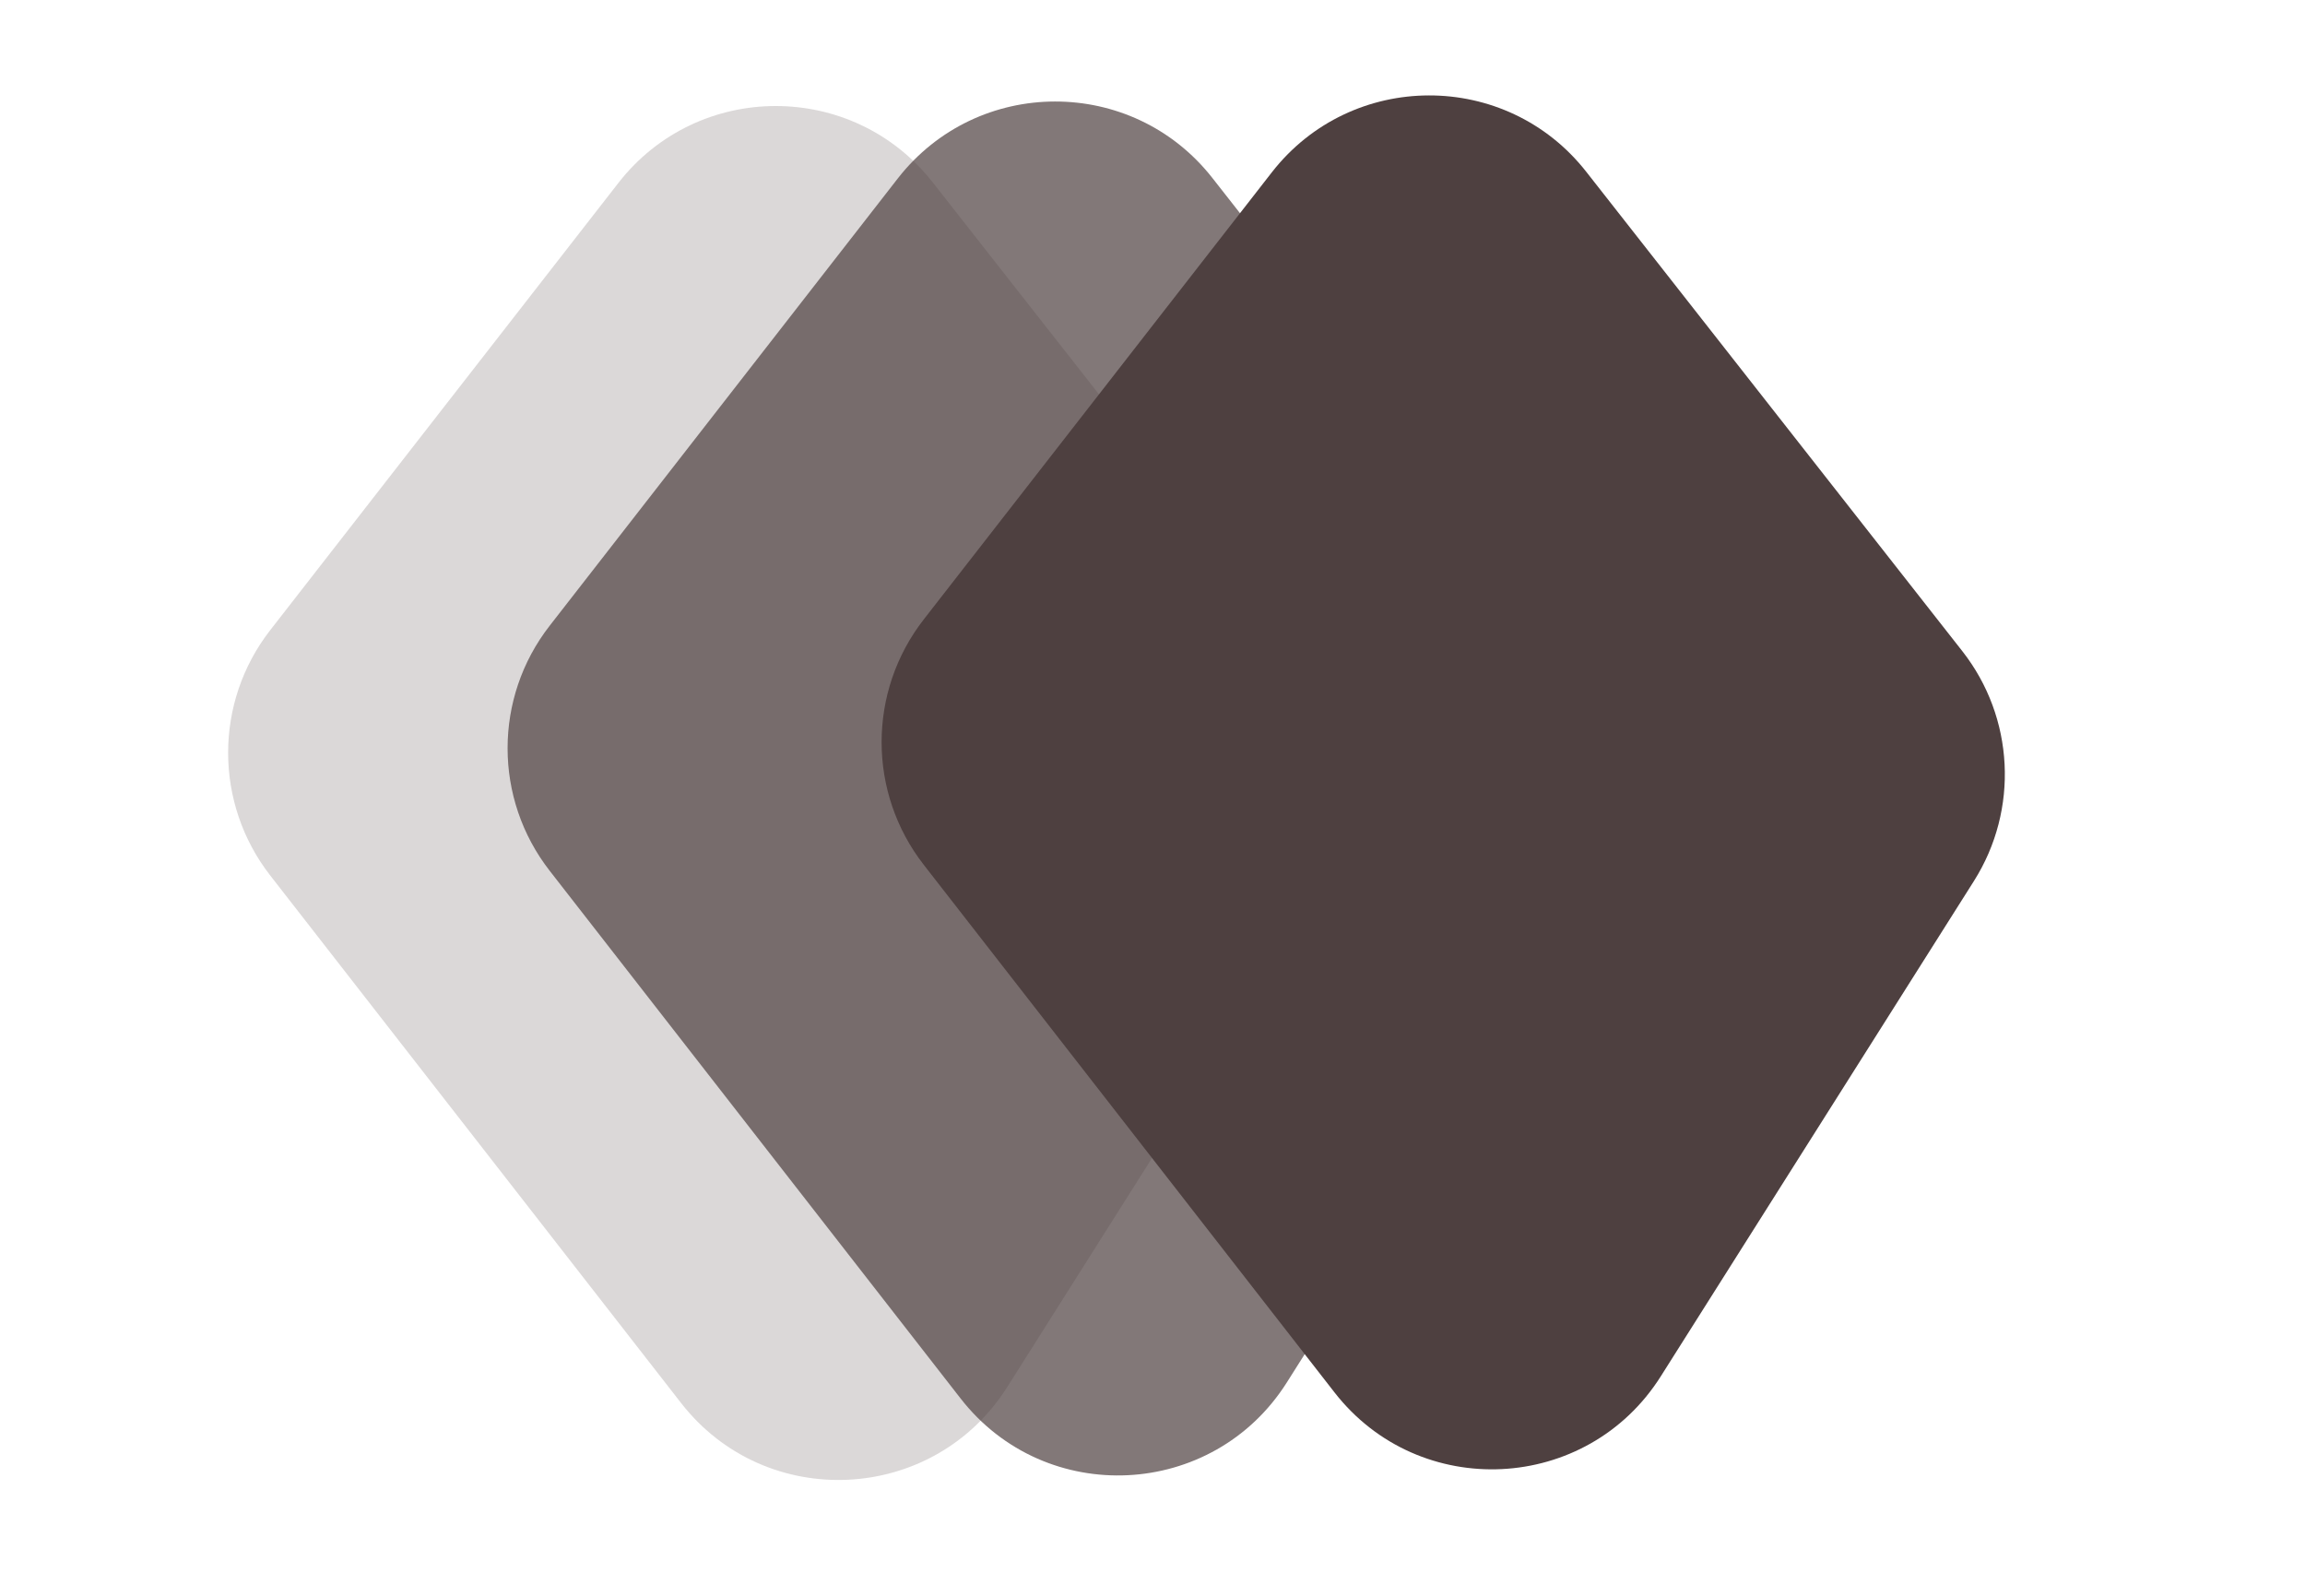 <svg width="26" height="18" viewBox="0 0 26 18" fill="none" xmlns="http://www.w3.org/2000/svg">
<g clip-path="url(#clip0_12709_13063)">
<g clip-path="url(#clip1_12709_13063)">
<g clip-path="url(#clip2_12709_13063)">
<path opacity="0.2" d="M14.763 7.464C15.351 8.213 15.403 9.251 14.895 10.057L11.362 15.645C10.529 16.963 8.64 17.056 7.682 15.825L3.048 9.875C2.415 9.061 2.415 7.921 3.048 7.108L6.974 2.065C7.873 0.909 9.619 0.906 10.522 2.058L14.763 7.464Z" fill="#4E4040"/>
<path opacity="0.7" d="M17.915 7.412C18.503 8.162 18.556 9.2 18.047 10.005L14.515 15.594C13.681 16.912 11.793 17.005 10.835 15.774L6.201 9.823C5.567 9.01 5.567 7.87 6.201 7.057L10.126 2.014C11.026 0.858 12.771 0.855 13.675 2.007L17.915 7.412Z" fill="#4E4040"/>
<path d="M22.134 7.344C22.722 8.093 22.775 9.132 22.266 9.937L18.733 15.525C17.9 16.843 16.011 16.936 15.053 15.706L10.42 9.755C9.786 8.941 9.786 7.802 10.419 6.988L14.345 1.945C15.244 0.79 16.99 0.786 17.893 1.938L22.134 7.344Z" fill="#4E4040"/>
</g>
</g>
</g>
<defs>
<clipPath id="clip0_12709_13063">
<rect width="17.6" height="25.3" fill="white" transform="translate(25.297 -0.004) rotate(89.07)"/>
</clipPath>
<clipPath id="clip1_12709_13063">
<rect width="17.6" height="25.3" fill="white" transform="translate(25.297 -0.004) rotate(89.07)"/>
</clipPath>
<clipPath id="clip2_12709_13063">
<rect width="17.6" height="25.3" fill="white" transform="translate(25.297 -0.004) rotate(89.07)"/>
</clipPath>
</defs>
</svg>
